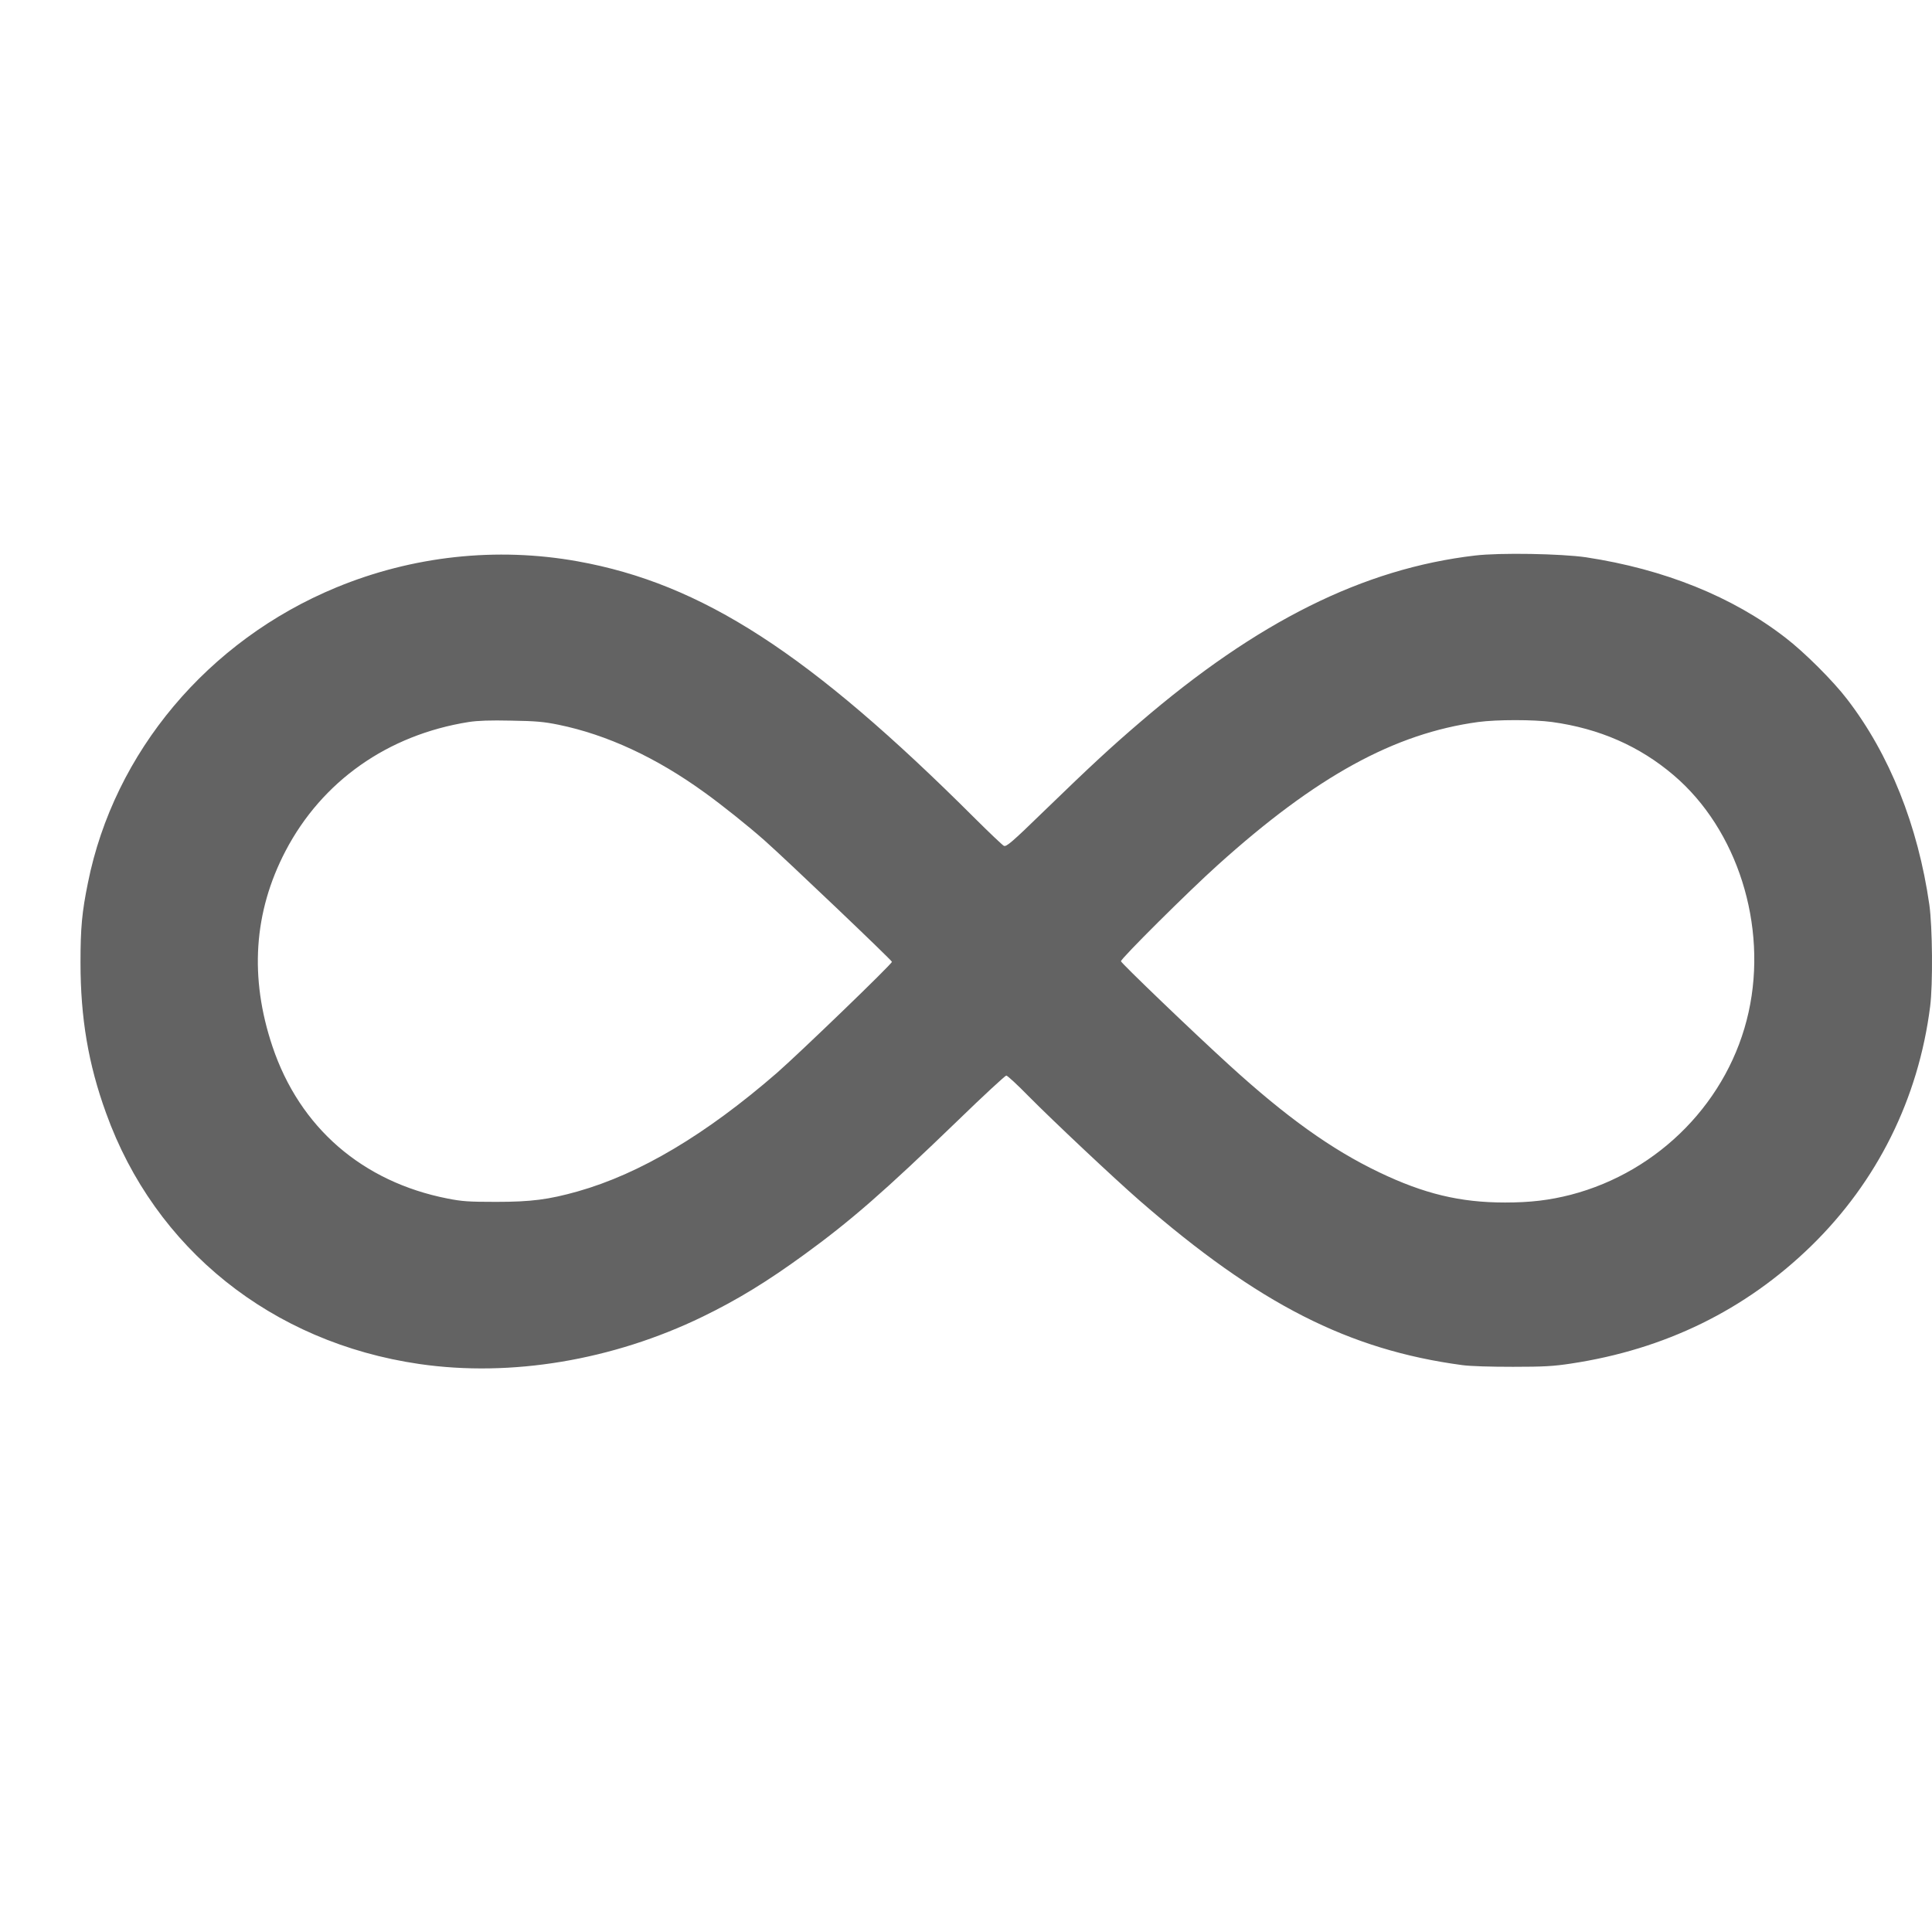 <svg width="24" height="24" viewBox="0 0 24 24" fill="none" xmlns="http://www.w3.org/2000/svg">
<g clip-path="url(#clip0_572_3554)">
<path d="M18.323 6.901C16.935 7.064 15.619 7.719 14.157 8.976C13.801 9.281 13.556 9.507 12.975 10.07C12.562 10.472 12.5 10.522 12.47 10.507C12.45 10.496 12.29 10.344 12.112 10.167C10.055 8.114 8.72 7.25 7.176 6.973C6.168 6.792 5.124 6.906 4.174 7.299C2.583 7.958 1.417 9.344 1.092 10.968C1.018 11.331 1 11.525 1 11.958C1 12.645 1.097 13.219 1.317 13.825C1.924 15.515 3.376 16.677 5.208 16.944C6.348 17.11 7.612 16.898 8.727 16.357C9.164 16.145 9.533 15.918 9.992 15.584C10.569 15.165 10.992 14.795 11.9 13.918C12.216 13.611 12.488 13.361 12.5 13.361C12.515 13.361 12.639 13.476 12.777 13.617C13.087 13.93 13.842 14.64 14.162 14.919C15.637 16.201 16.755 16.769 18.165 16.958C18.27 16.972 18.514 16.979 18.795 16.979C19.178 16.979 19.296 16.972 19.514 16.939C20.683 16.763 21.681 16.274 22.497 15.48C23.319 14.679 23.832 13.648 23.977 12.502C24.012 12.23 24.006 11.515 23.967 11.239C23.826 10.256 23.472 9.369 22.945 8.685C22.774 8.461 22.416 8.103 22.181 7.923C21.526 7.414 20.676 7.071 19.703 6.923C19.393 6.878 18.634 6.864 18.323 6.901ZM6.938 9.003C7.542 9.127 8.154 9.411 8.754 9.846C8.968 10 9.289 10.256 9.497 10.44C9.76 10.673 11.08 11.93 11.08 11.948C11.08 11.976 9.929 13.085 9.65 13.329C8.765 14.097 7.947 14.582 7.177 14.8C6.814 14.902 6.6 14.93 6.161 14.93C5.82 14.93 5.739 14.924 5.561 14.889C4.5 14.681 3.723 14.006 3.385 13.001C3.097 12.144 3.151 11.331 3.546 10.573C4 9.704 4.816 9.129 5.823 8.969C5.936 8.952 6.086 8.946 6.35 8.952C6.659 8.957 6.755 8.966 6.938 9.003ZM19.28 8.969C19.868 9.05 20.368 9.269 20.793 9.632C21.582 10.305 21.96 11.495 21.722 12.572C21.481 13.667 20.616 14.555 19.512 14.842C19.246 14.91 19.01 14.938 18.696 14.938C18.138 14.938 17.69 14.83 17.131 14.562C16.543 14.281 15.977 13.876 15.266 13.227C14.82 12.821 13.93 11.967 13.925 11.941C13.919 11.913 14.763 11.073 15.126 10.747C16.352 9.642 17.322 9.111 18.363 8.969C18.597 8.938 19.05 8.938 19.28 8.969Z" fill="#636363"/>
</g>
<defs>
<clipPath id="clip0_572_3554">
<rect width="24" height="24" fill="white"/>
</clipPath>
</defs>
</svg>
